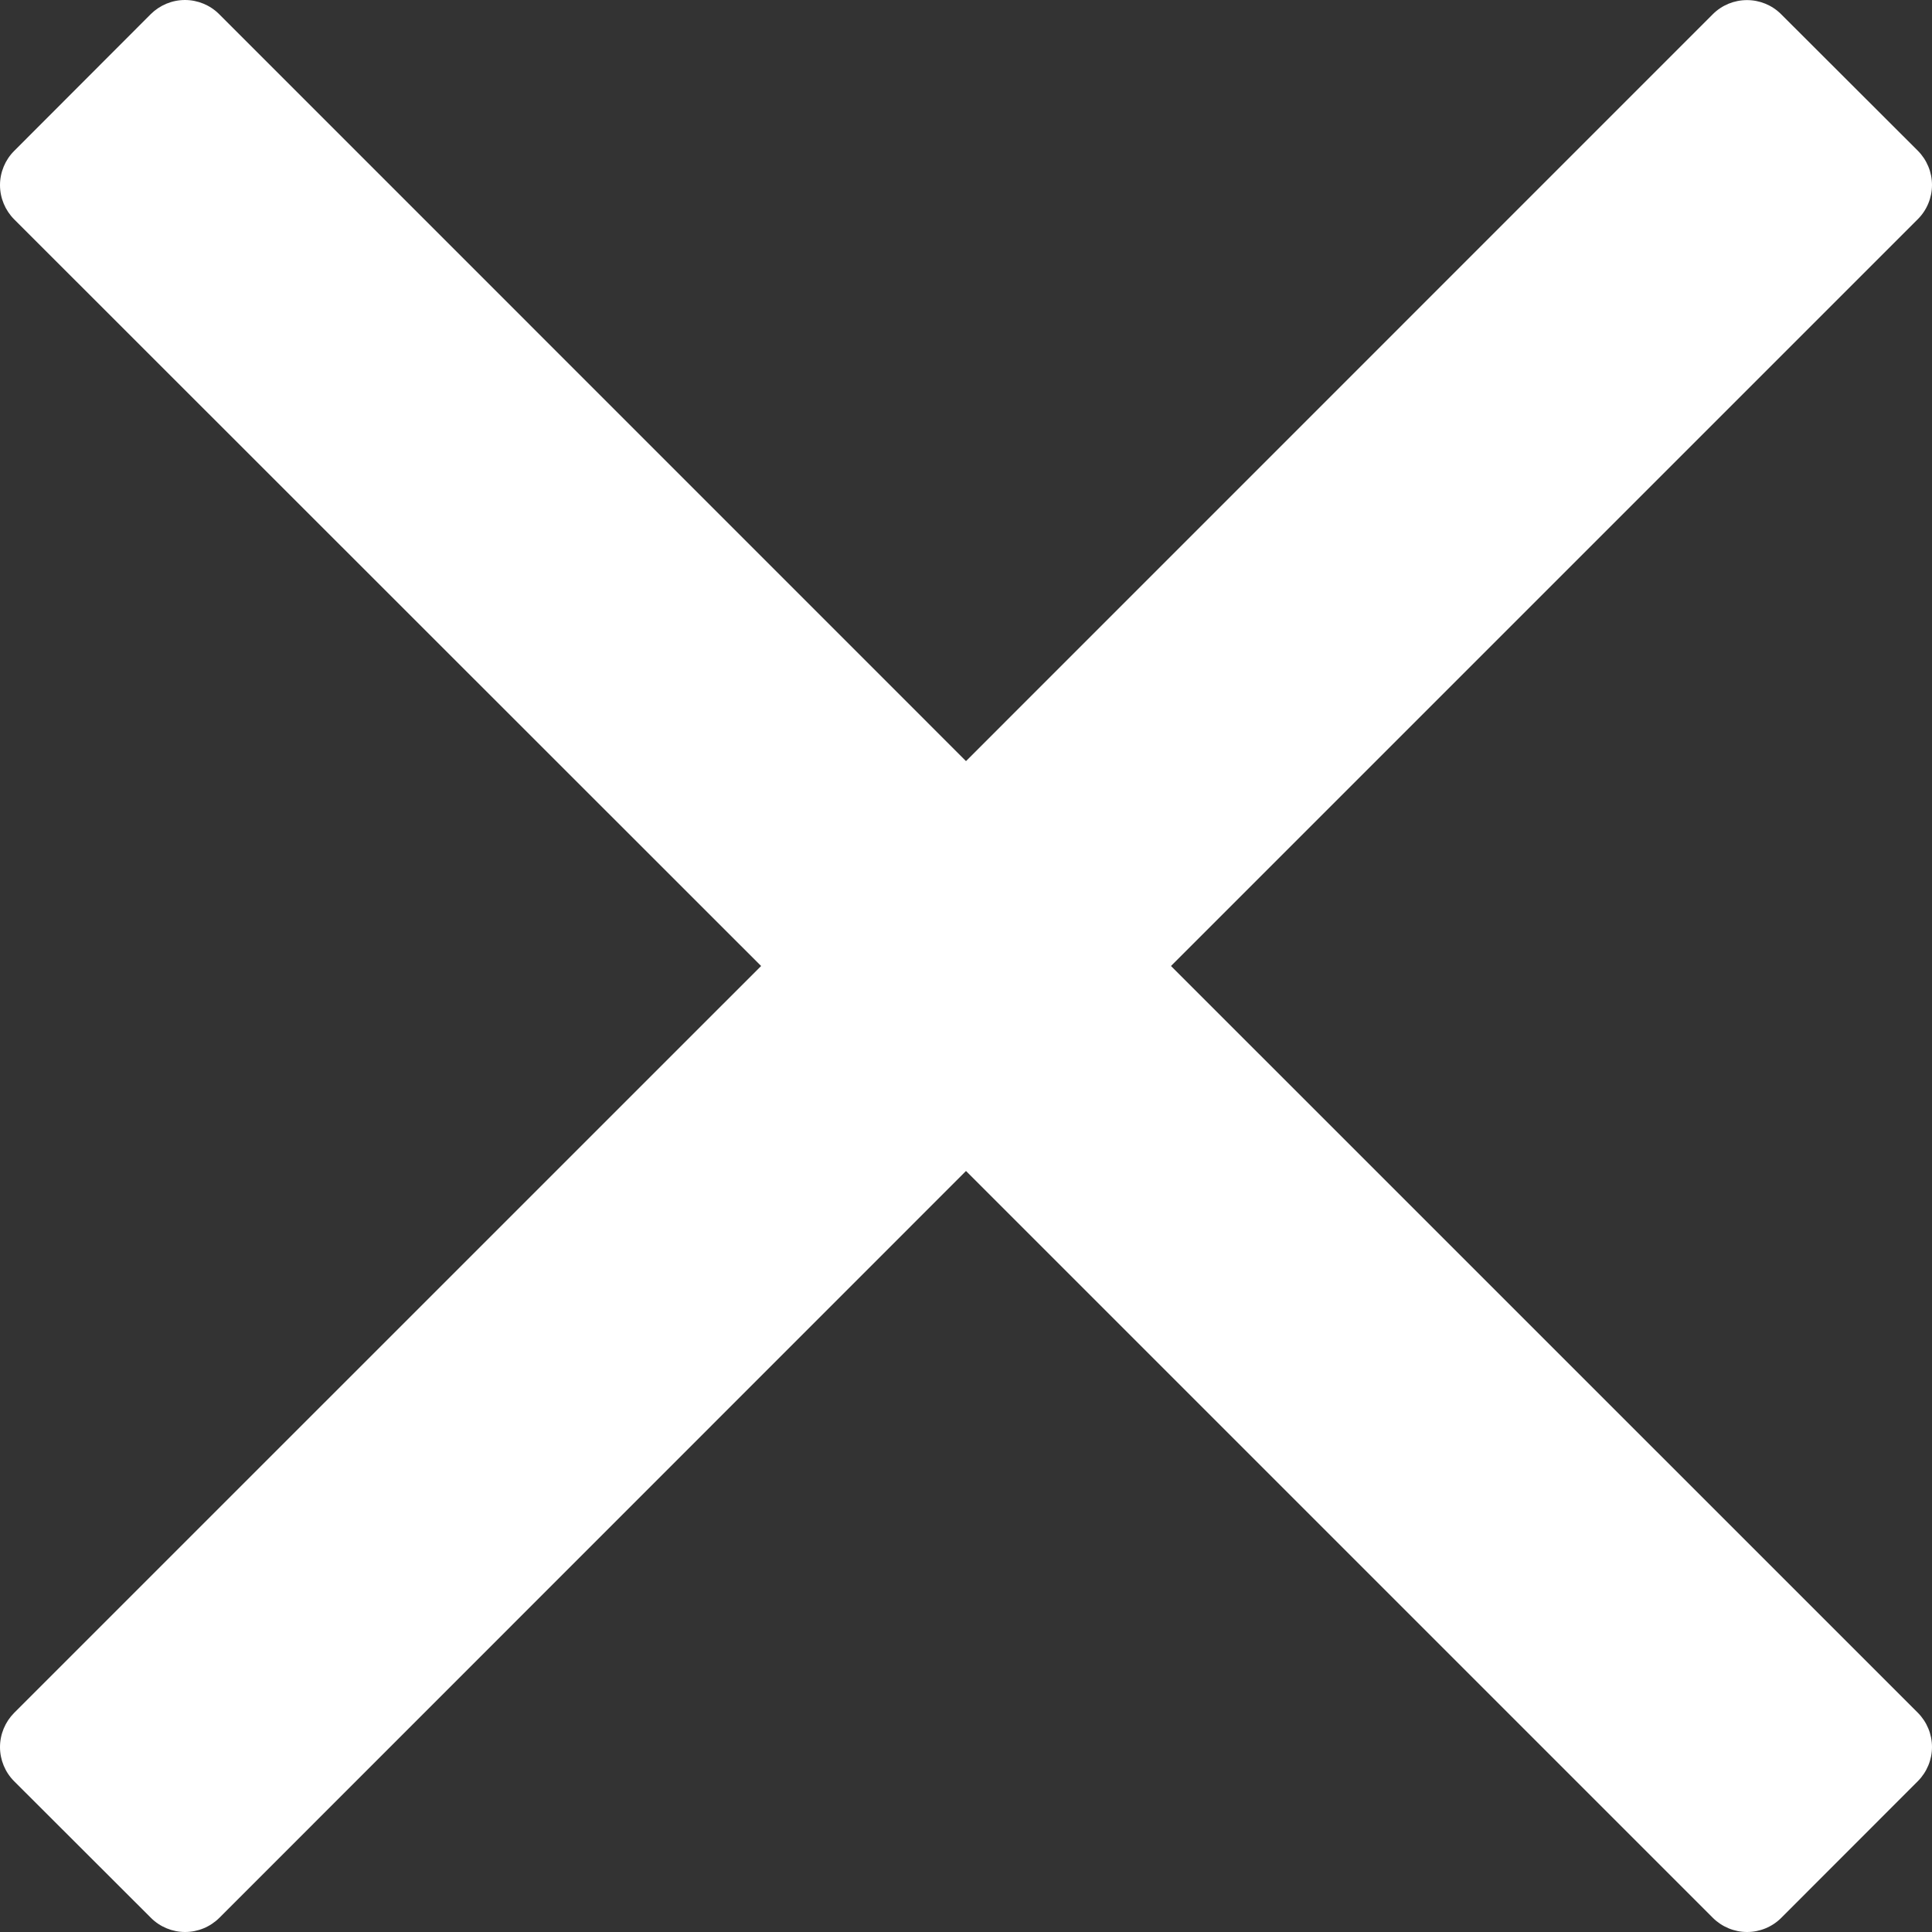 <svg width="20" height="20" viewBox="0 0 20 20" fill="none" xmlns="http://www.w3.org/2000/svg">
<rect x="0" y="0" width="20" height="20" fill="#333333" stroke="none"/>
<path d="M12.122 10L18.532 3.59L19.854 2.268C19.947 2.175 20 2.047 20 1.915C20 1.782 19.947 1.655 19.854 1.561L18.438 0.147C18.344 0.053 18.217 0.001 18.085 0.001C17.952 0.001 17.825 0.053 17.731 0.147L10 7.879L2.268 0.146C2.175 0.053 2.047 0 1.915 0C1.782 0 1.655 0.053 1.561 0.146L0.146 1.563C0.053 1.656 0 1.784 0 1.916C0 2.049 0.053 2.176 0.146 2.27L7.879 10L0.146 17.732C0.053 17.826 0 17.953 0 18.086C0 18.218 0.053 18.346 0.146 18.439L1.563 19.854C1.656 19.947 1.784 20 1.916 20C2.049 20 2.176 19.947 2.27 19.854L10 12.122L16.41 18.532L17.732 19.854C17.826 19.947 17.953 20 18.086 20C18.218 20 18.346 19.947 18.439 19.854L19.854 18.438C19.947 18.344 20 18.217 20 18.085C20 17.952 19.947 17.825 19.854 17.731L12.122 10Z" fill="white"/>
</svg>

